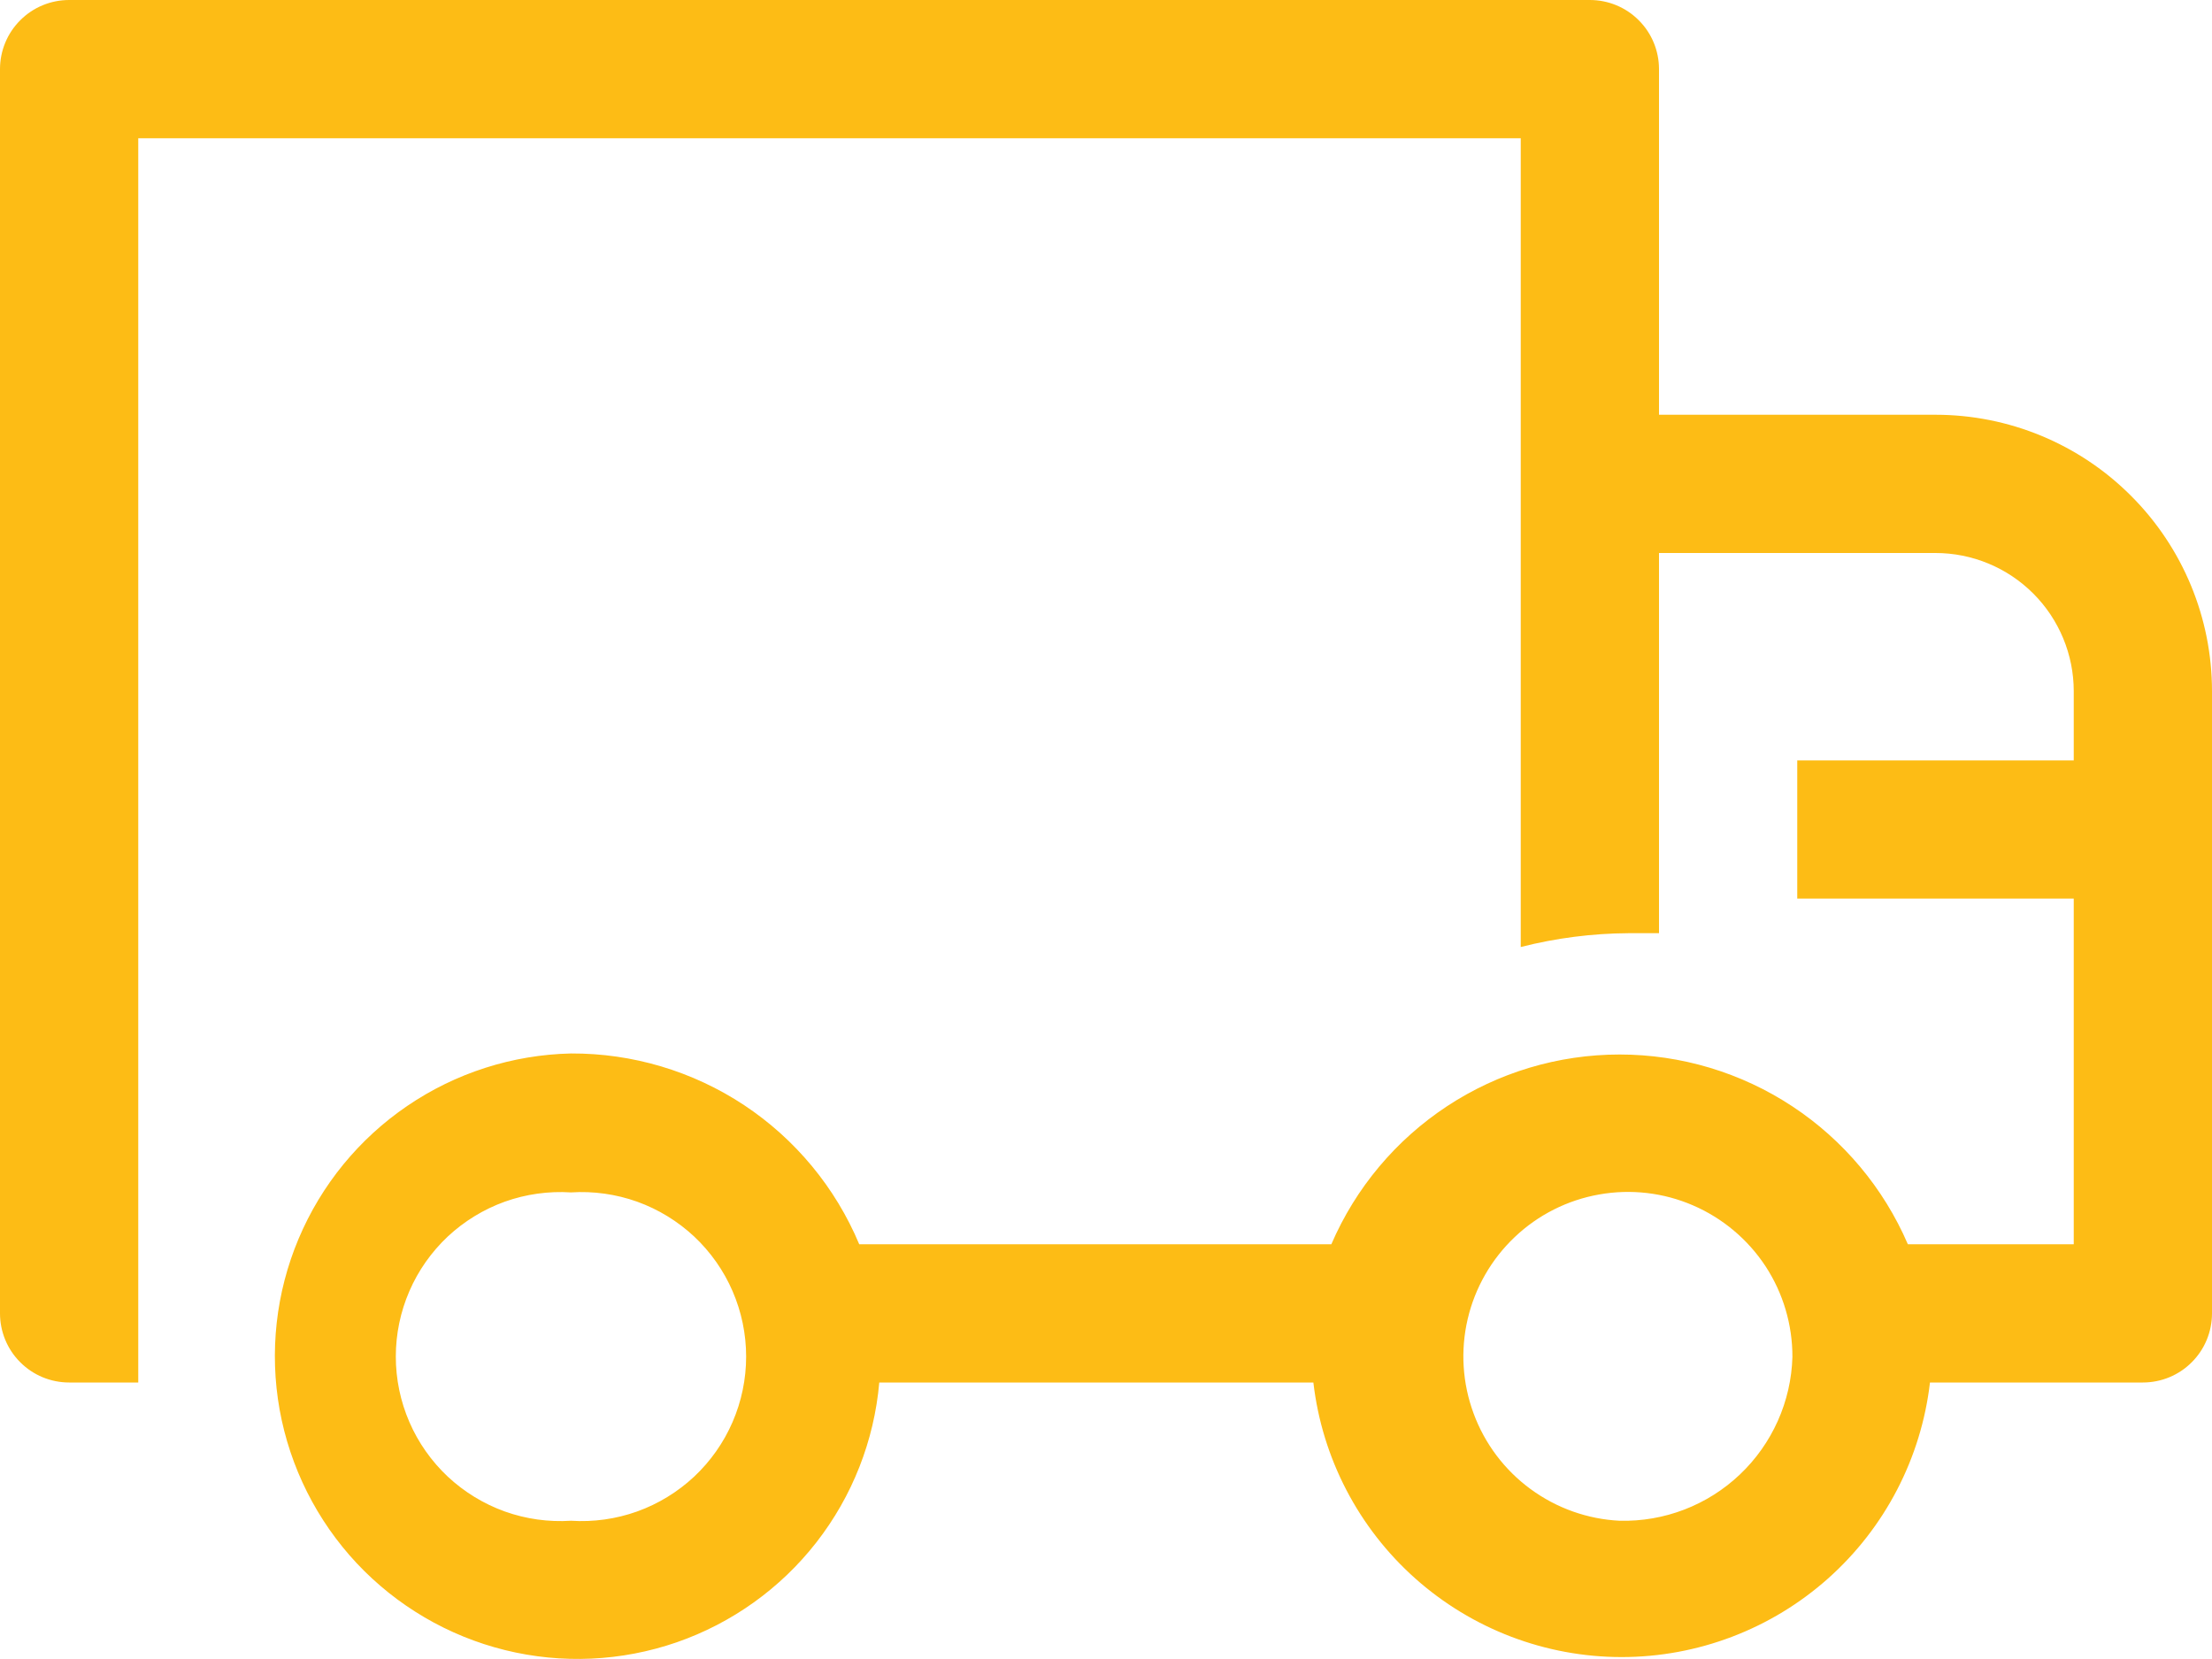 <svg width="32" height="24" viewBox="0 0 32 24" fill="none" xmlns="http://www.w3.org/2000/svg">
<path d="M28 6H24V1C24 0.735 23.895 0.48 23.707 0.293C23.52 0.105 23.265 0 23 0H1C0.735 0 0.48 0.105 0.293 0.293C0.105 0.48 0 0.735 0 1V19C0 19.265 0.105 19.52 0.293 19.707C0.48 19.895 0.735 20 1 20H2V2H22V13.7C22.51 13.57 23.034 13.503 23.56 13.5H24V8H28C28.53 8 29.039 8.211 29.414 8.586C29.789 8.961 30 9.47 30 10V11H26V13H30V18H27.6C27.249 17.185 26.667 16.491 25.926 16.003C25.185 15.515 24.317 15.255 23.43 15.255C22.543 15.255 21.675 15.515 20.934 16.003C20.193 16.491 19.611 17.185 19.26 18H12.43C12.086 17.179 11.506 16.479 10.764 15.987C10.021 15.496 9.15 15.236 8.26 15.24C7.414 15.259 6.592 15.522 5.893 15.998C5.193 16.474 4.647 17.142 4.319 17.922C3.991 18.701 3.896 19.559 4.045 20.392C4.195 21.225 4.582 21.996 5.16 22.614C5.739 23.231 6.484 23.668 7.305 23.871C8.126 24.074 8.988 24.035 9.788 23.759C10.587 23.482 11.29 22.98 11.81 22.313C12.33 21.646 12.646 20.843 12.72 20H19C19.127 21.094 19.652 22.103 20.474 22.835C21.296 23.567 22.359 23.972 23.46 23.972C24.561 23.972 25.624 23.567 26.446 22.835C27.268 22.103 27.793 21.094 27.92 20H31C31.265 20 31.52 19.895 31.707 19.707C31.895 19.52 32 19.265 32 19V10C32 8.939 31.579 7.922 30.828 7.172C30.078 6.421 29.061 6 28 6ZM8.26 22C7.935 22.021 7.609 21.975 7.303 21.866C6.997 21.756 6.716 21.584 6.478 21.362C6.241 21.139 6.051 20.87 5.922 20.571C5.793 20.273 5.726 19.951 5.726 19.625C5.726 19.299 5.793 18.977 5.922 18.679C6.051 18.38 6.241 18.111 6.478 17.888C6.716 17.666 6.997 17.494 7.303 17.384C7.609 17.275 7.935 17.229 8.26 17.25C8.585 17.229 8.911 17.275 9.217 17.384C9.523 17.494 9.804 17.666 10.042 17.888C10.279 18.111 10.469 18.38 10.598 18.679C10.727 18.977 10.794 19.299 10.794 19.625C10.794 19.951 10.727 20.273 10.598 20.571C10.469 20.87 10.279 21.139 10.042 21.362C9.804 21.584 9.523 21.756 9.217 21.866C8.911 21.975 8.585 22.021 8.26 22ZM23.43 22C22.965 21.977 22.517 21.817 22.141 21.541C21.765 21.265 21.479 20.885 21.318 20.448C21.156 20.011 21.126 19.537 21.232 19.083C21.338 18.629 21.575 18.216 21.913 17.896C22.251 17.575 22.675 17.361 23.134 17.28C23.593 17.198 24.066 17.253 24.493 17.438C24.921 17.623 25.285 17.929 25.541 18.318C25.796 18.708 25.931 19.164 25.93 19.63C25.912 20.275 25.638 20.887 25.17 21.331C24.701 21.776 24.076 22.016 23.43 22Z" fill="#FDBC15"/>
</svg>
